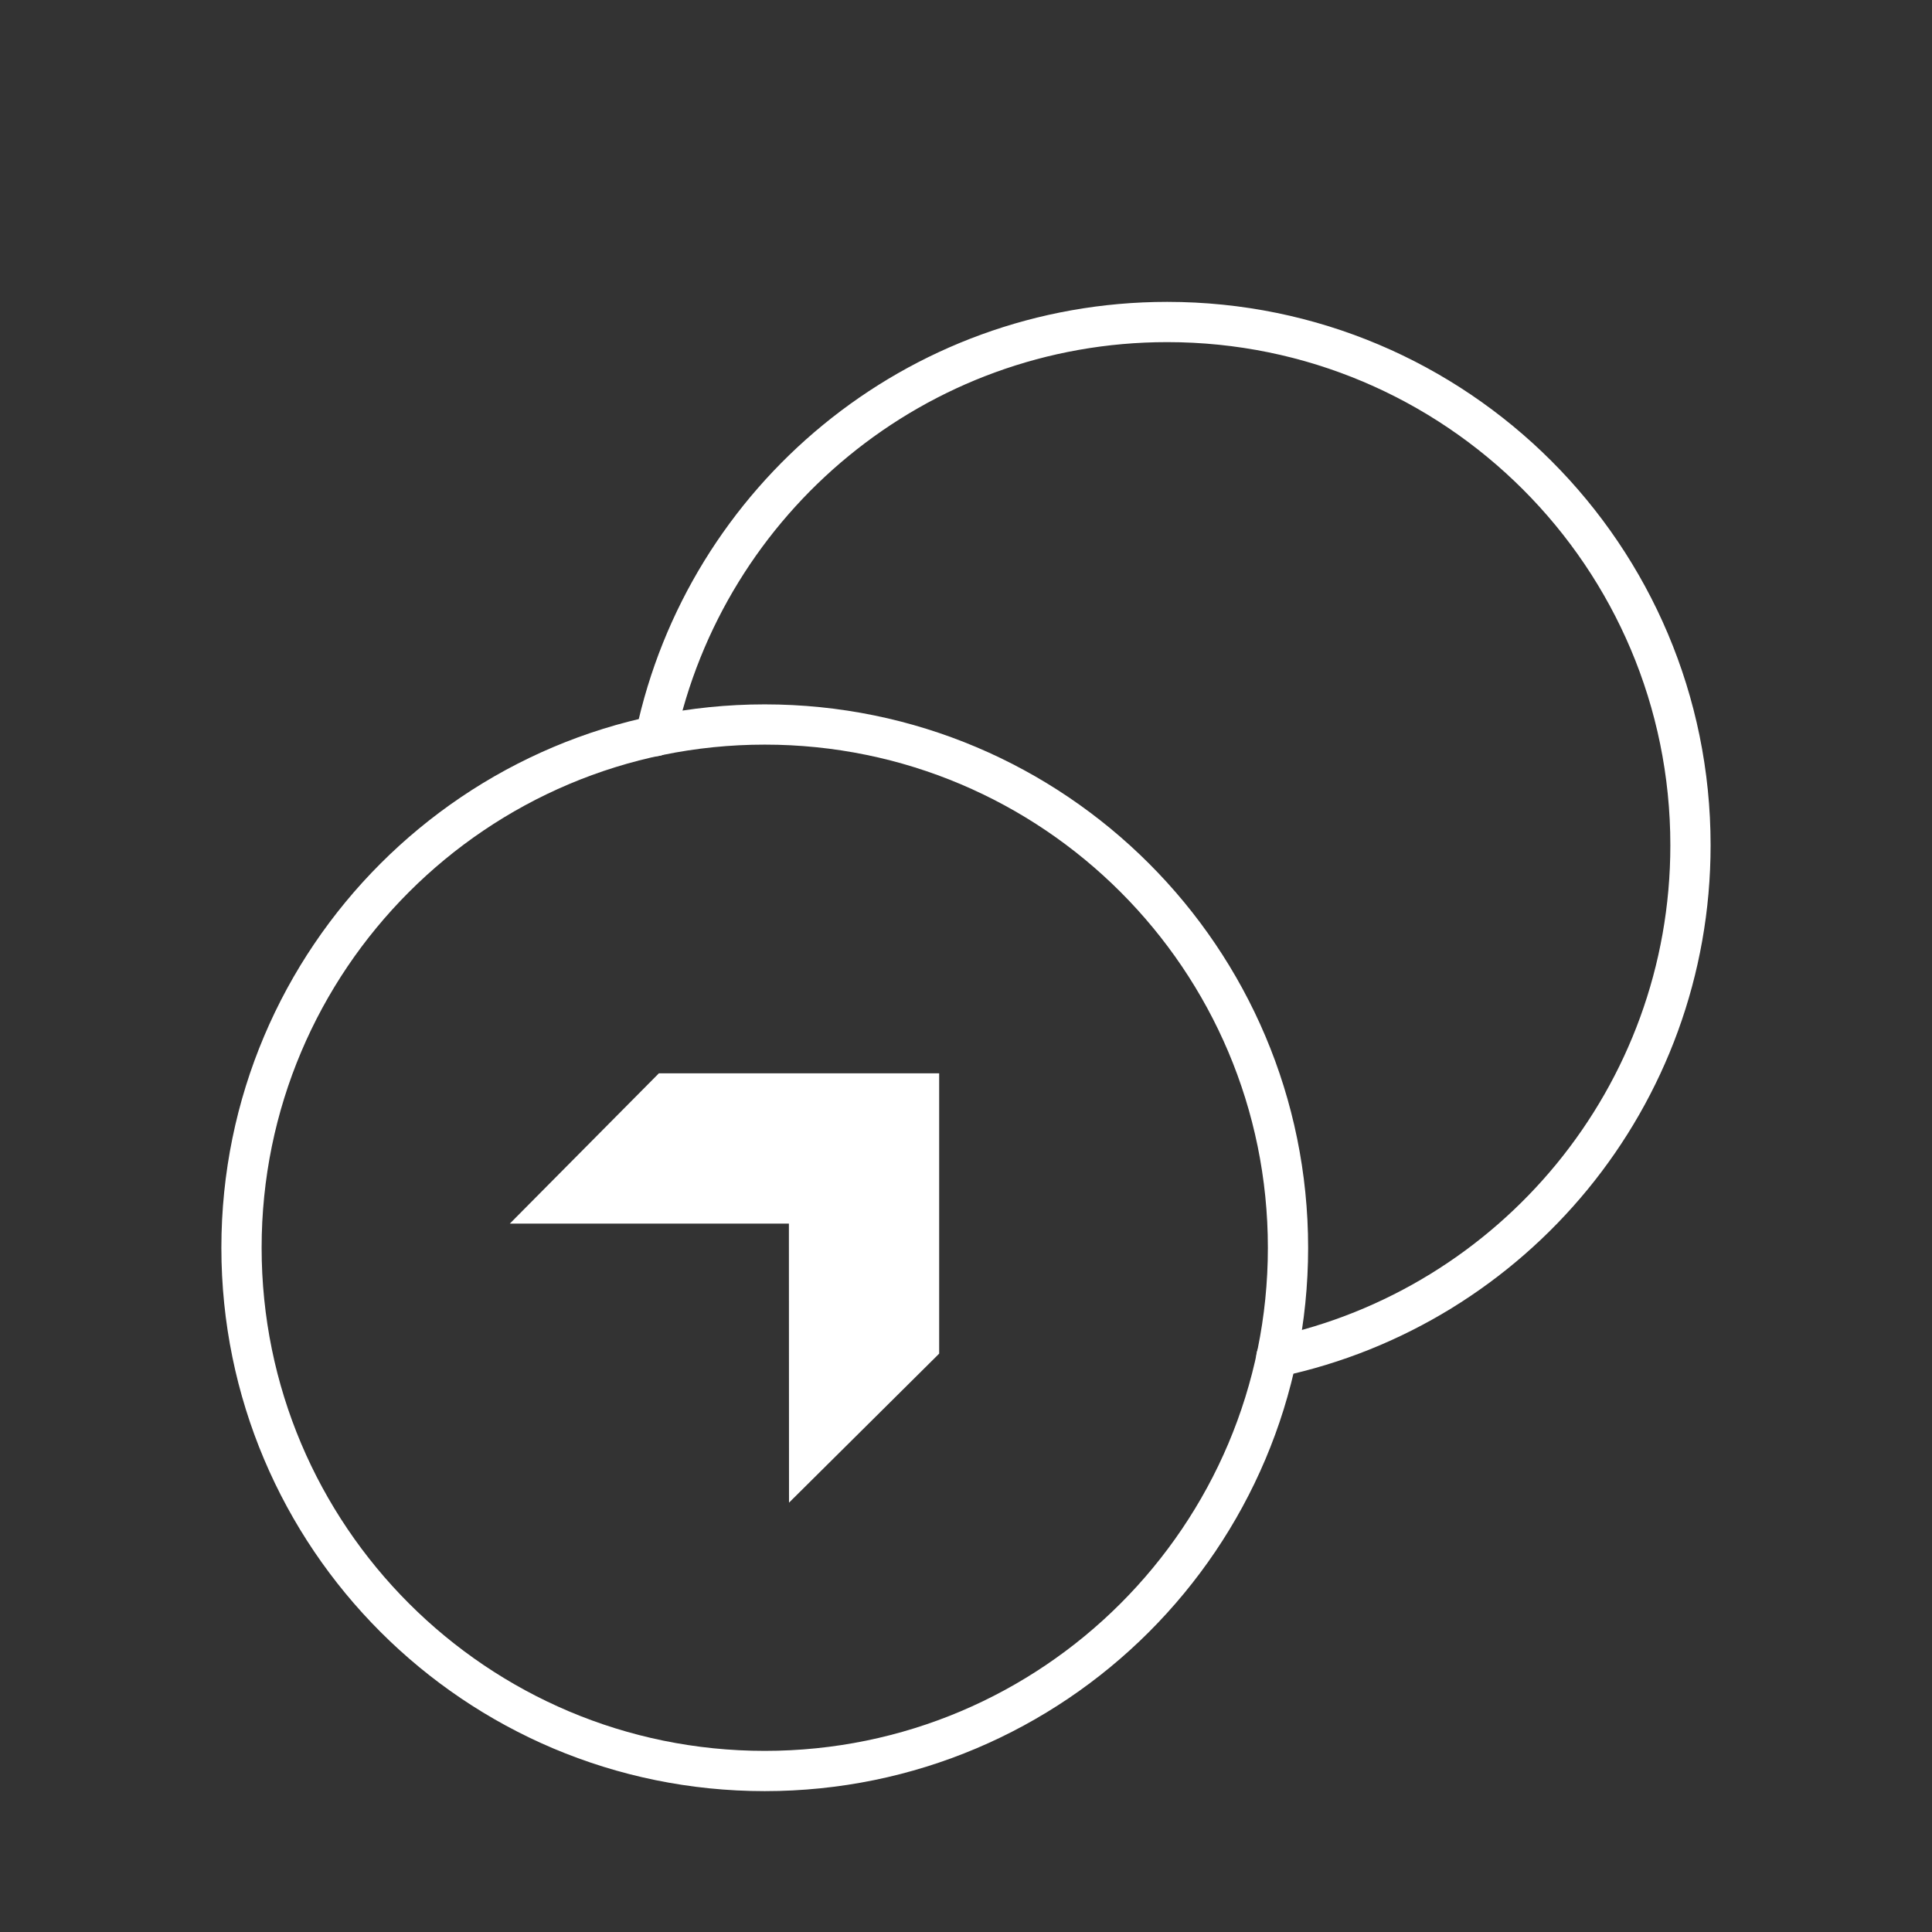 <svg width="72" height="72" viewBox="0 0 72 72" fill="none" xmlns="http://www.w3.org/2000/svg">
<rect x="0" y="0" width="72" height="72" fill="#333333" stroke="none"/>
<g clip-path="url(#clip0_43_512)">
<path d="M28.5 66C17.733 66 9 57.27 9 46.5C9 35.73 17.733 27 28.5 27C39.27 27 48 35.73 48 46.5C48 57.27 39.27 66 28.5 66Z" stroke="white" stroke-width="1.5" stroke-linecap="round" stroke-linejoin="round"/>
<path fill-rule="evenodd" clip-rule="evenodd" d="M29.404 56L35 50.446V40L24.554 40L19 45.6H29.4L29.404 56Z" fill="white"/>
<path d="M24.431 27.432C26.303 18.618 34.127 12 43.499 12C54.269 12 62.999 20.73 62.999 31.5C62.999 40.875 56.384 48.696 47.567 50.568" stroke="white" stroke-width="1.5" stroke-linecap="round" stroke-linejoin="round"/>
</g>
<defs>
<clipPath id="clip0_43_512">
<rect width="72" height="72" fill="white"/>
</clipPath>
</defs>
</svg>
